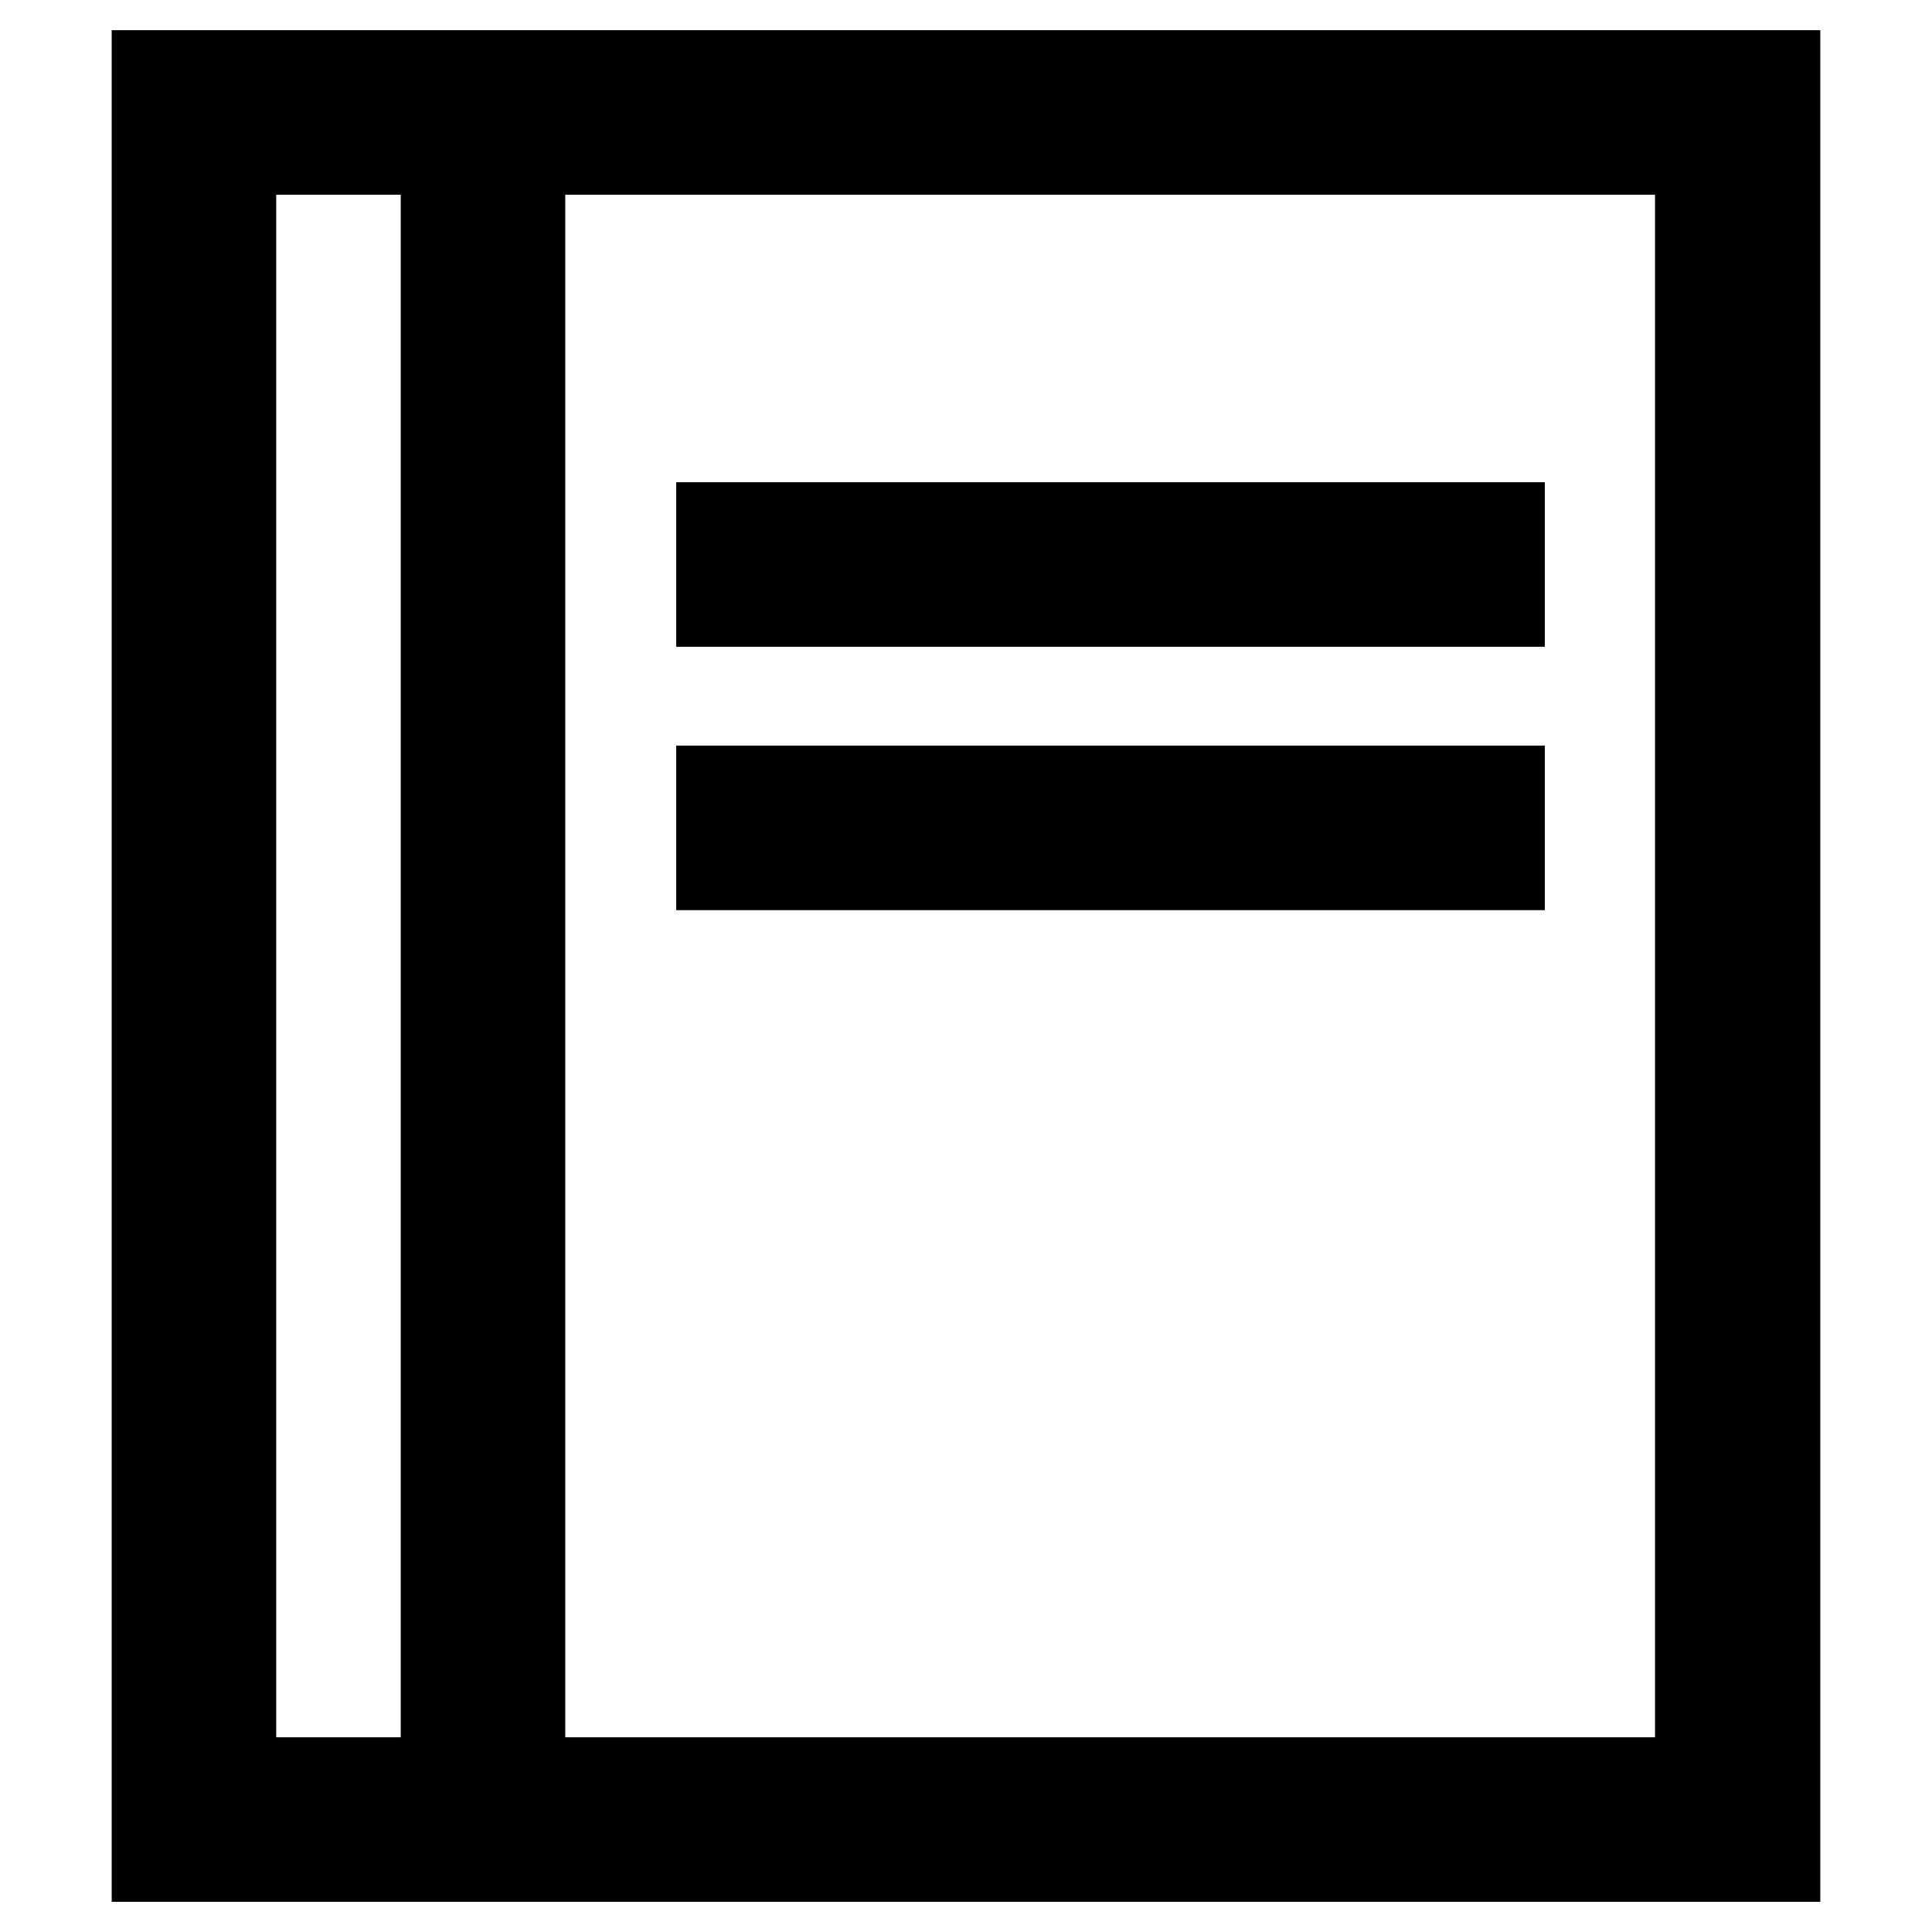 <?xml version="1.0" encoding="utf-8"?>
<!-- Svg Vector Icons : http://www.onlinewebfonts.com/icon -->
<!DOCTYPE svg PUBLIC "-//W3C//DTD SVG 1.1//EN" "http://www.w3.org/Graphics/SVG/1.1/DTD/svg11.dtd">
<svg version="1.1" xmlns="http://www.w3.org/2000/svg" xmlns:xlink="http://www.w3.org/1999/xlink" x="0px" y="0px" viewBox="0 0 256 256" enable-background="new 0 0 256 256" xml:space="preserve">
<g> <path stroke-width="12" fill-opacity="0" stroke="#000000"  d="M235.2,246H20.8V10h214.4V246z M30.6,236.2h194.7V19.8H30.6V236.2L30.6,236.2z M59.1,14.9h9.8v226.2h-9.8 V14.9z M95.6,69.9h103.1v9.8H95.6V69.9z M95.6,104.8h103.1v9.8H95.6V104.8z"/></g>
</svg>